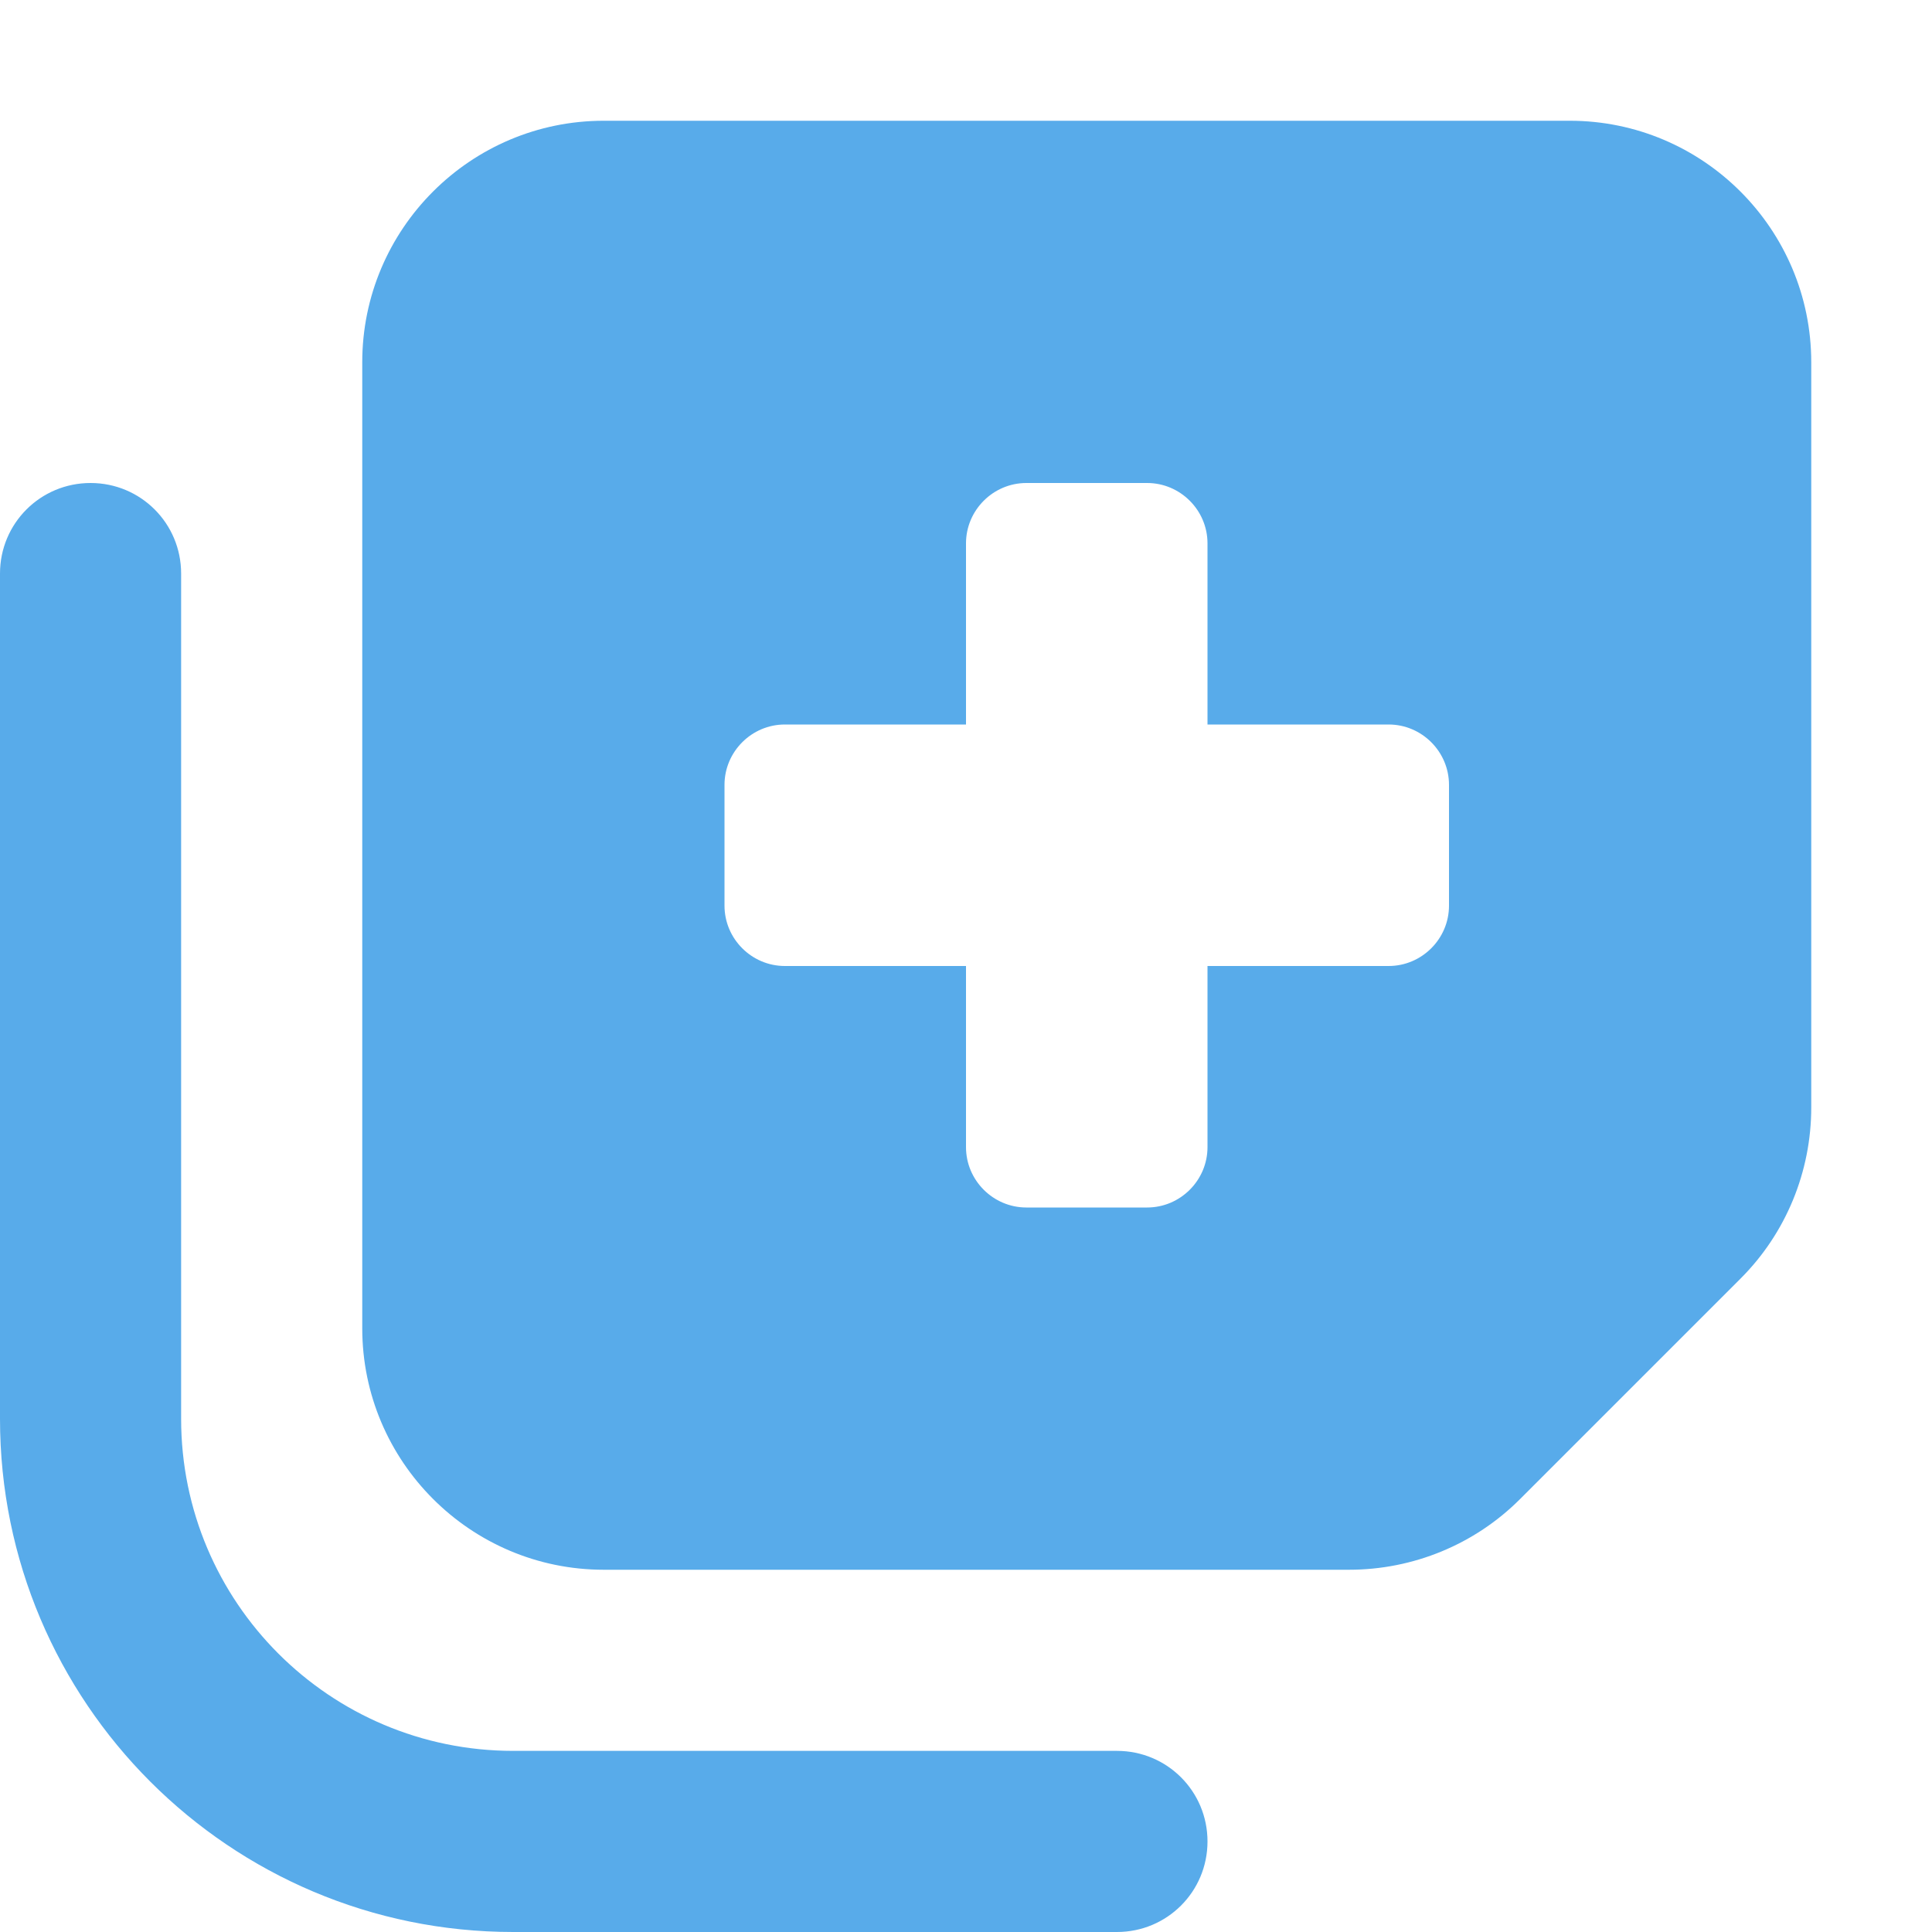 <svg xmlns="http://www.w3.org/2000/svg" viewBox="0 0 512 512"><!--!Font Awesome Free 6.7.2 by @fontawesome - https://fontawesome.com License - https://fontawesome.com/license/free Copyright 2024 Fonticons, Inc.--><path fill="#58abea" d="M96 352L96 96c0-35.3 28.7-64 64-64l256 0c35.3 0 64 28.7 64 64l0 197.5c0 17-6.7 33.3-18.7 45.3l-58.5 58.5c-12 12-28.3 18.7-45.3 18.7L160 416c-35.3 0-64-28.7-64-64zM272 128c-8.8 0-16 7.2-16 16l0 48-48 0c-8.8 0-16 7.2-16 16l0 32c0 8.8 7.2 16 16 16l48 0 0 48c0 8.8 7.2 16 16 16l32 0c8.8 0 16-7.2 16-16l0-48 48 0c8.8 0 16-7.2 16-16l0-32c0-8.8-7.2-16-16-16l-48 0 0-48c0-8.8-7.2-16-16-16l-32 0zm24 336c13.3 0 24 10.7 24 24s-10.7 24-24 24l-160 0C60.9 512 0 451.1 0 376L0 152c0-13.3 10.7-24 24-24s24 10.7 24 24l0 224c0 48.6 39.4 88 88 88l160 0z"/></svg>
